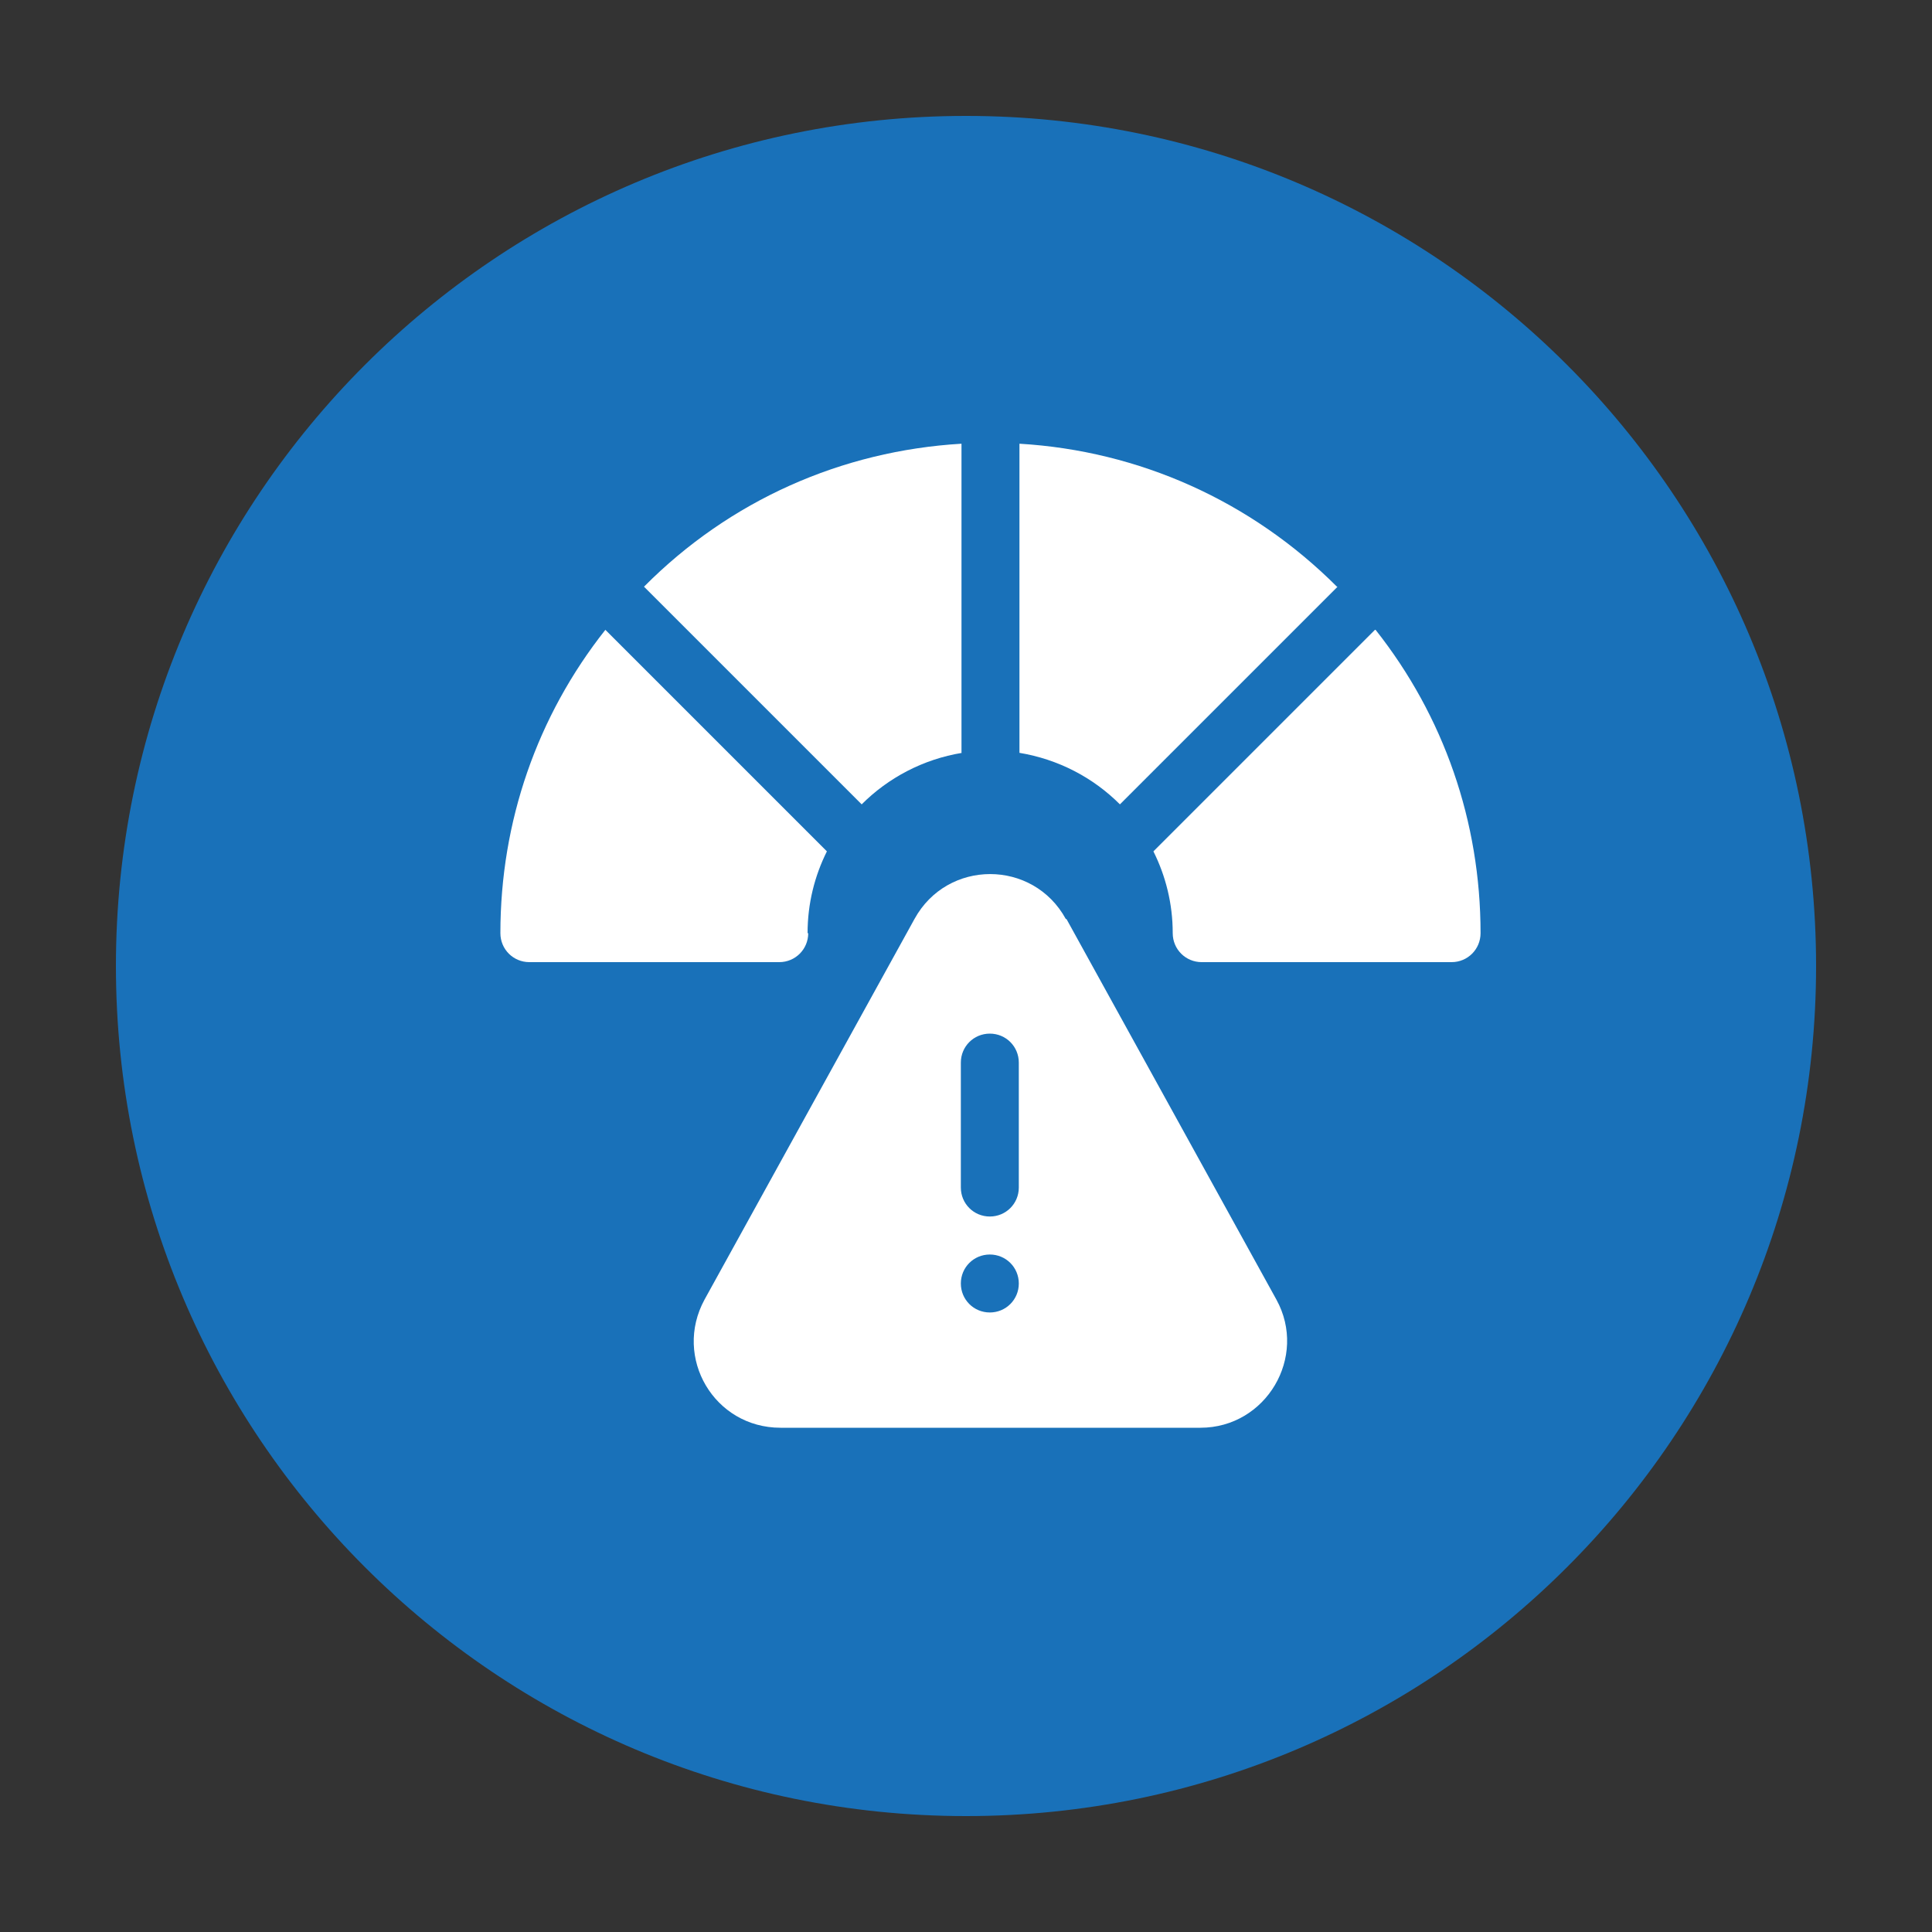 <?xml version="1.0" encoding="UTF-8"?><svg id="Layer_1" xmlns="http://www.w3.org/2000/svg" width="30" height="30" viewBox="0 0 30 30"><rect x="0" y="0" width="30" height="30" fill="#333333" stroke="none"/><defs><style>.cls-1{fill:none;}.cls-2{fill:#fff;}.cls-3{fill:#1971b9;fill-rule:evenodd;}</style></defs><path class="cls-3" d="M1.8,15C1.8,7.71,7.71,1.8,15,1.8s13.2,5.91,13.2,13.2-5.91,13.2-13.2,13.2S1.8,22.29,1.8,15"/><path class="cls-2" d="M14.93,11.69V6.89c-1.86,.11-3.6,.88-4.93,2.22h0s3.38,3.38,3.38,3.38c.41-.41,.95-.7,1.56-.8"/><path class="cls-2" d="M20.76,9.11c-1.33-1.33-3.07-2.11-4.93-2.22v4.8c.6,.1,1.14,.38,1.56,.8l3.38-3.38Z"/><path class="cls-2" d="M12.54,14.49c0-.46,.11-.89,.3-1.27l-3.44-3.44c-1.06,1.34-1.63,2.98-1.63,4.71,0,.25,.2,.45,.45,.45h3.88c.25,0,.45-.2,.45-.45"/><path class="cls-2" d="M21.35,9.78l-3.44,3.44c.19,.38,.3,.81,.3,1.27,0,.25,.2,.45,.45,.45h3.88c.25,0,.45-.2,.45-.45,0-1.73-.57-3.37-1.63-4.71"/><path class="cls-2" d="M15.82,18.44c0,.25-.2,.45-.45,.45s-.45-.2-.45-.45v-1.94c0-.25,.2-.45,.45-.45s.45,.2,.45,.45v1.94Zm-.45,1.94c-.25,0-.45-.2-.45-.45s.2-.45,.45-.45,.45,.2,.45,.45-.2,.45-.45,.45m1.18-6.11c-.51-.93-1.84-.93-2.35,0l-3.26,5.91c-.49,.9,.15,1.99,1.18,1.99h6.52c1.02,0,1.67-1.1,1.18-1.99l-3.26-5.91Z"/><rect class="cls-1" x="7.71" y="6.86" width="15.31" height="15.31"/></svg>